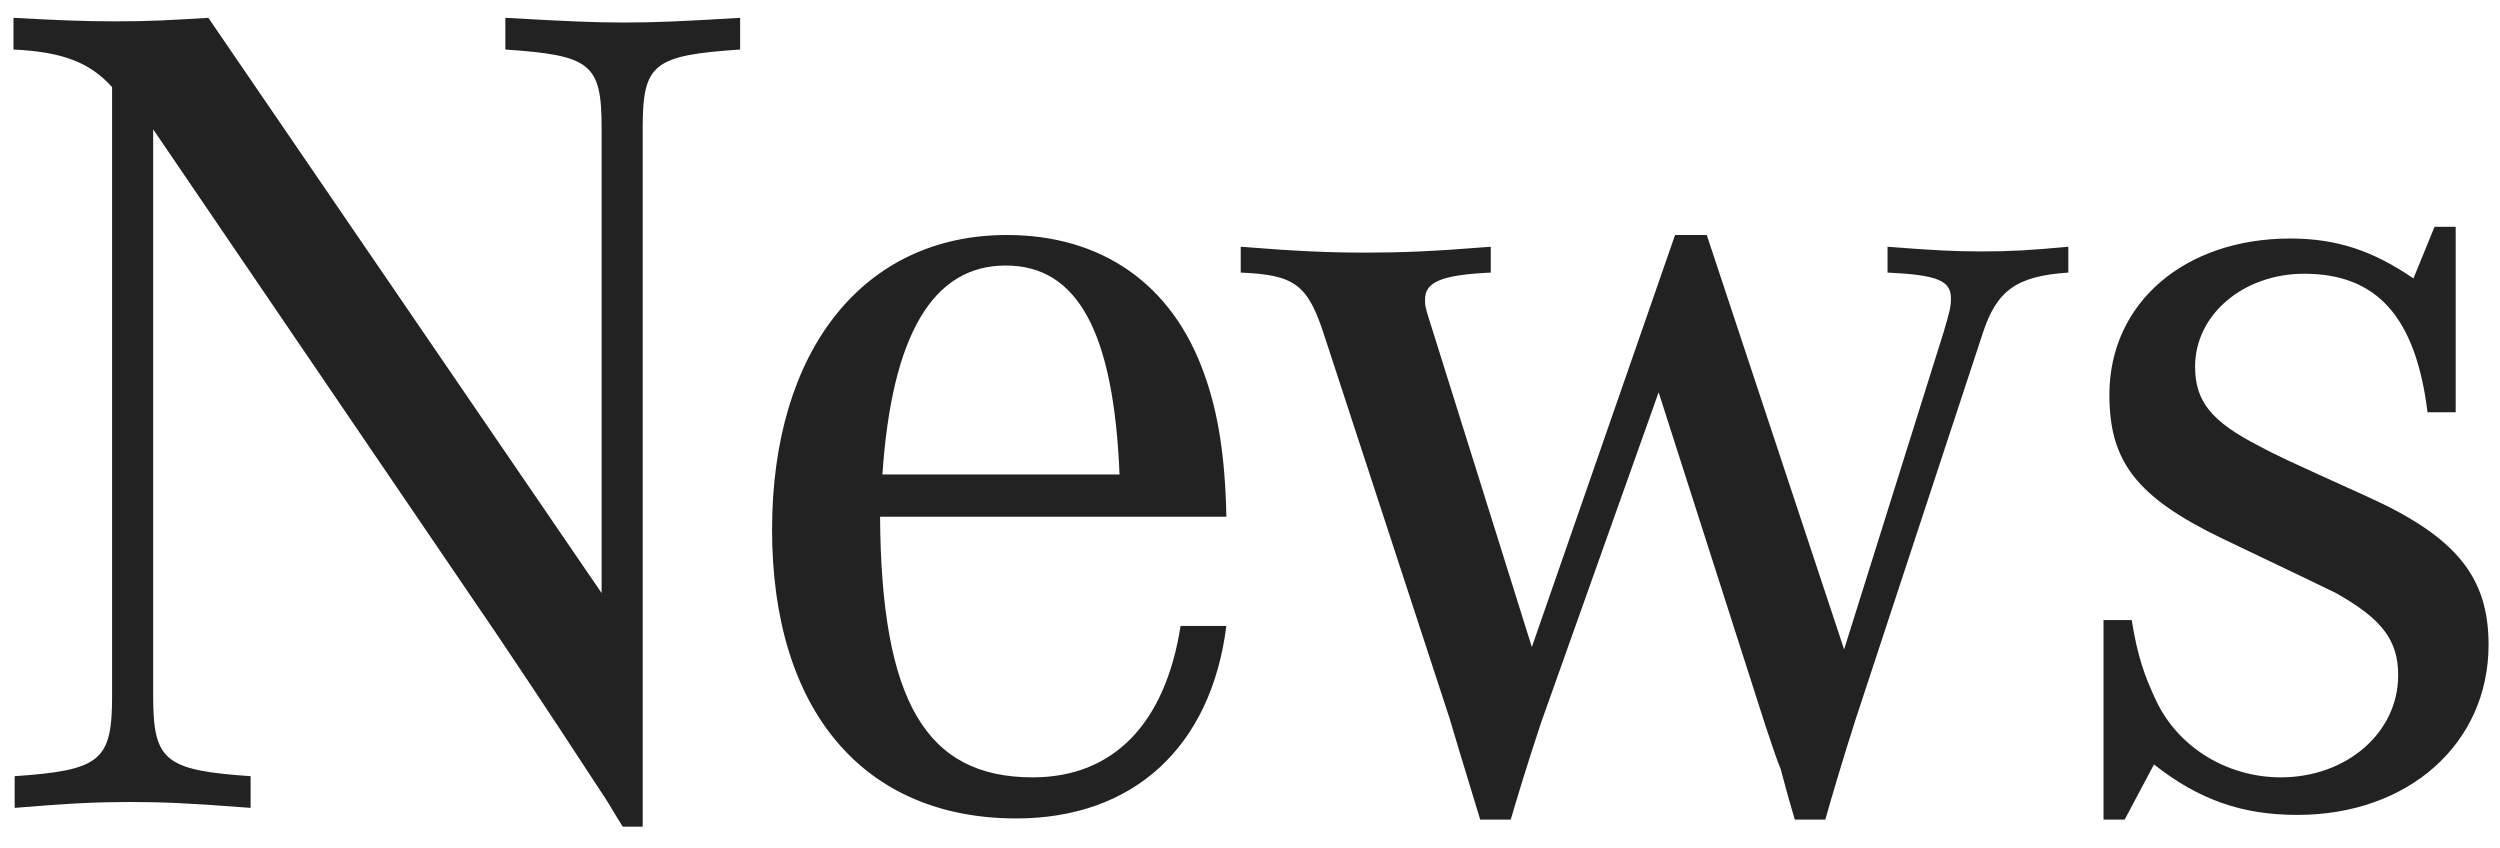 <svg width="115" height="39" viewBox="0 0 115 39" fill="none" xmlns="http://www.w3.org/2000/svg">
<path d="M29.564 38.026H28.646C28.268 37.432 27.944 36.838 27.566 36.298C26.648 34.894 25.136 32.572 22.922 29.278L7.046 5.95V32.032C7.046 35.002 7.586 35.434 11.528 35.704V37.162C8.72 36.946 7.478 36.892 6.02 36.892C4.508 36.892 3.266 36.946 0.674 37.162V35.704C4.616 35.434 5.156 35.002 5.156 32.032V4.006C4.13 2.872 2.888 2.386 0.62 2.278V0.82C2.618 0.928 3.806 0.982 5.318 0.982C6.884 0.982 7.802 0.928 9.584 0.82L27.674 27.28V5.896C27.674 2.926 27.188 2.548 23.246 2.278V0.82C26.108 0.982 27.35 1.036 28.7 1.036C30.158 1.036 31.346 0.982 34.046 0.82V2.278C30.05 2.548 29.564 2.926 29.564 5.896V38.026ZM54.307 28.792H56.413C55.711 34.354 52.147 37.648 46.747 37.648C39.727 37.648 35.515 32.68 35.515 24.364C35.515 16.102 39.727 10.81 46.315 10.81C50.689 10.81 53.929 13.078 55.387 17.182C56.035 18.964 56.359 21.016 56.413 23.77H40.483C40.537 32.248 42.589 35.758 47.503 35.758C51.229 35.758 53.605 33.274 54.307 28.792ZM40.591 21.826H51.499C51.229 15.238 49.555 12.214 46.261 12.214C42.913 12.214 41.023 15.4 40.591 21.826ZM76.297 18.046L70.897 33.22C70.249 35.164 69.763 36.784 69.493 37.702H68.089C67.063 34.354 66.847 33.598 66.685 33.058L60.907 15.4C60.151 13.078 59.557 12.646 57.073 12.538V11.35C59.773 11.566 61.177 11.62 62.851 11.62C64.471 11.62 65.875 11.566 68.575 11.35V12.538C66.307 12.646 65.551 12.97 65.551 13.78C65.551 14.104 65.551 14.104 65.929 15.292L70.465 29.764L77.053 10.81H78.511L84.829 29.872L89.419 15.238C89.689 14.32 89.743 14.104 89.743 13.726C89.743 12.916 89.149 12.646 86.827 12.538V11.35C88.879 11.512 89.905 11.566 91.147 11.566C92.443 11.566 93.415 11.512 95.143 11.35V12.538C92.767 12.7 91.849 13.348 91.201 15.346L85.369 33.058C84.829 34.732 84.235 36.73 83.965 37.702H82.561C82.129 36.244 82.021 35.758 81.913 35.38C81.751 35.002 81.535 34.354 81.211 33.382L76.297 18.046ZM96.762 37.702V28.522H98.058C98.328 30.196 98.652 31.114 99.192 32.248C100.218 34.408 102.486 35.758 104.916 35.758C107.94 35.758 110.316 33.706 110.316 31.06C110.316 29.44 109.56 28.468 107.454 27.28C107.346 27.226 105.564 26.362 102.162 24.742C98.274 22.852 97.032 21.232 97.032 18.154C97.032 13.942 100.488 10.972 105.348 10.972C107.454 10.972 109.128 11.512 111.018 12.808L111.99 10.432H112.962V18.964H111.666C111.126 14.59 109.344 12.592 105.996 12.592C103.188 12.592 100.974 14.482 100.974 16.858C100.974 18.478 101.73 19.396 103.944 20.53C104.646 20.908 104.97 21.07 108.912 22.852C112.962 24.688 114.474 26.524 114.474 29.656C114.474 34.192 110.802 37.486 105.672 37.486C103.134 37.486 101.136 36.784 99.084 35.164L97.734 37.702H96.762Z" fill="#222222"/>
</svg>
